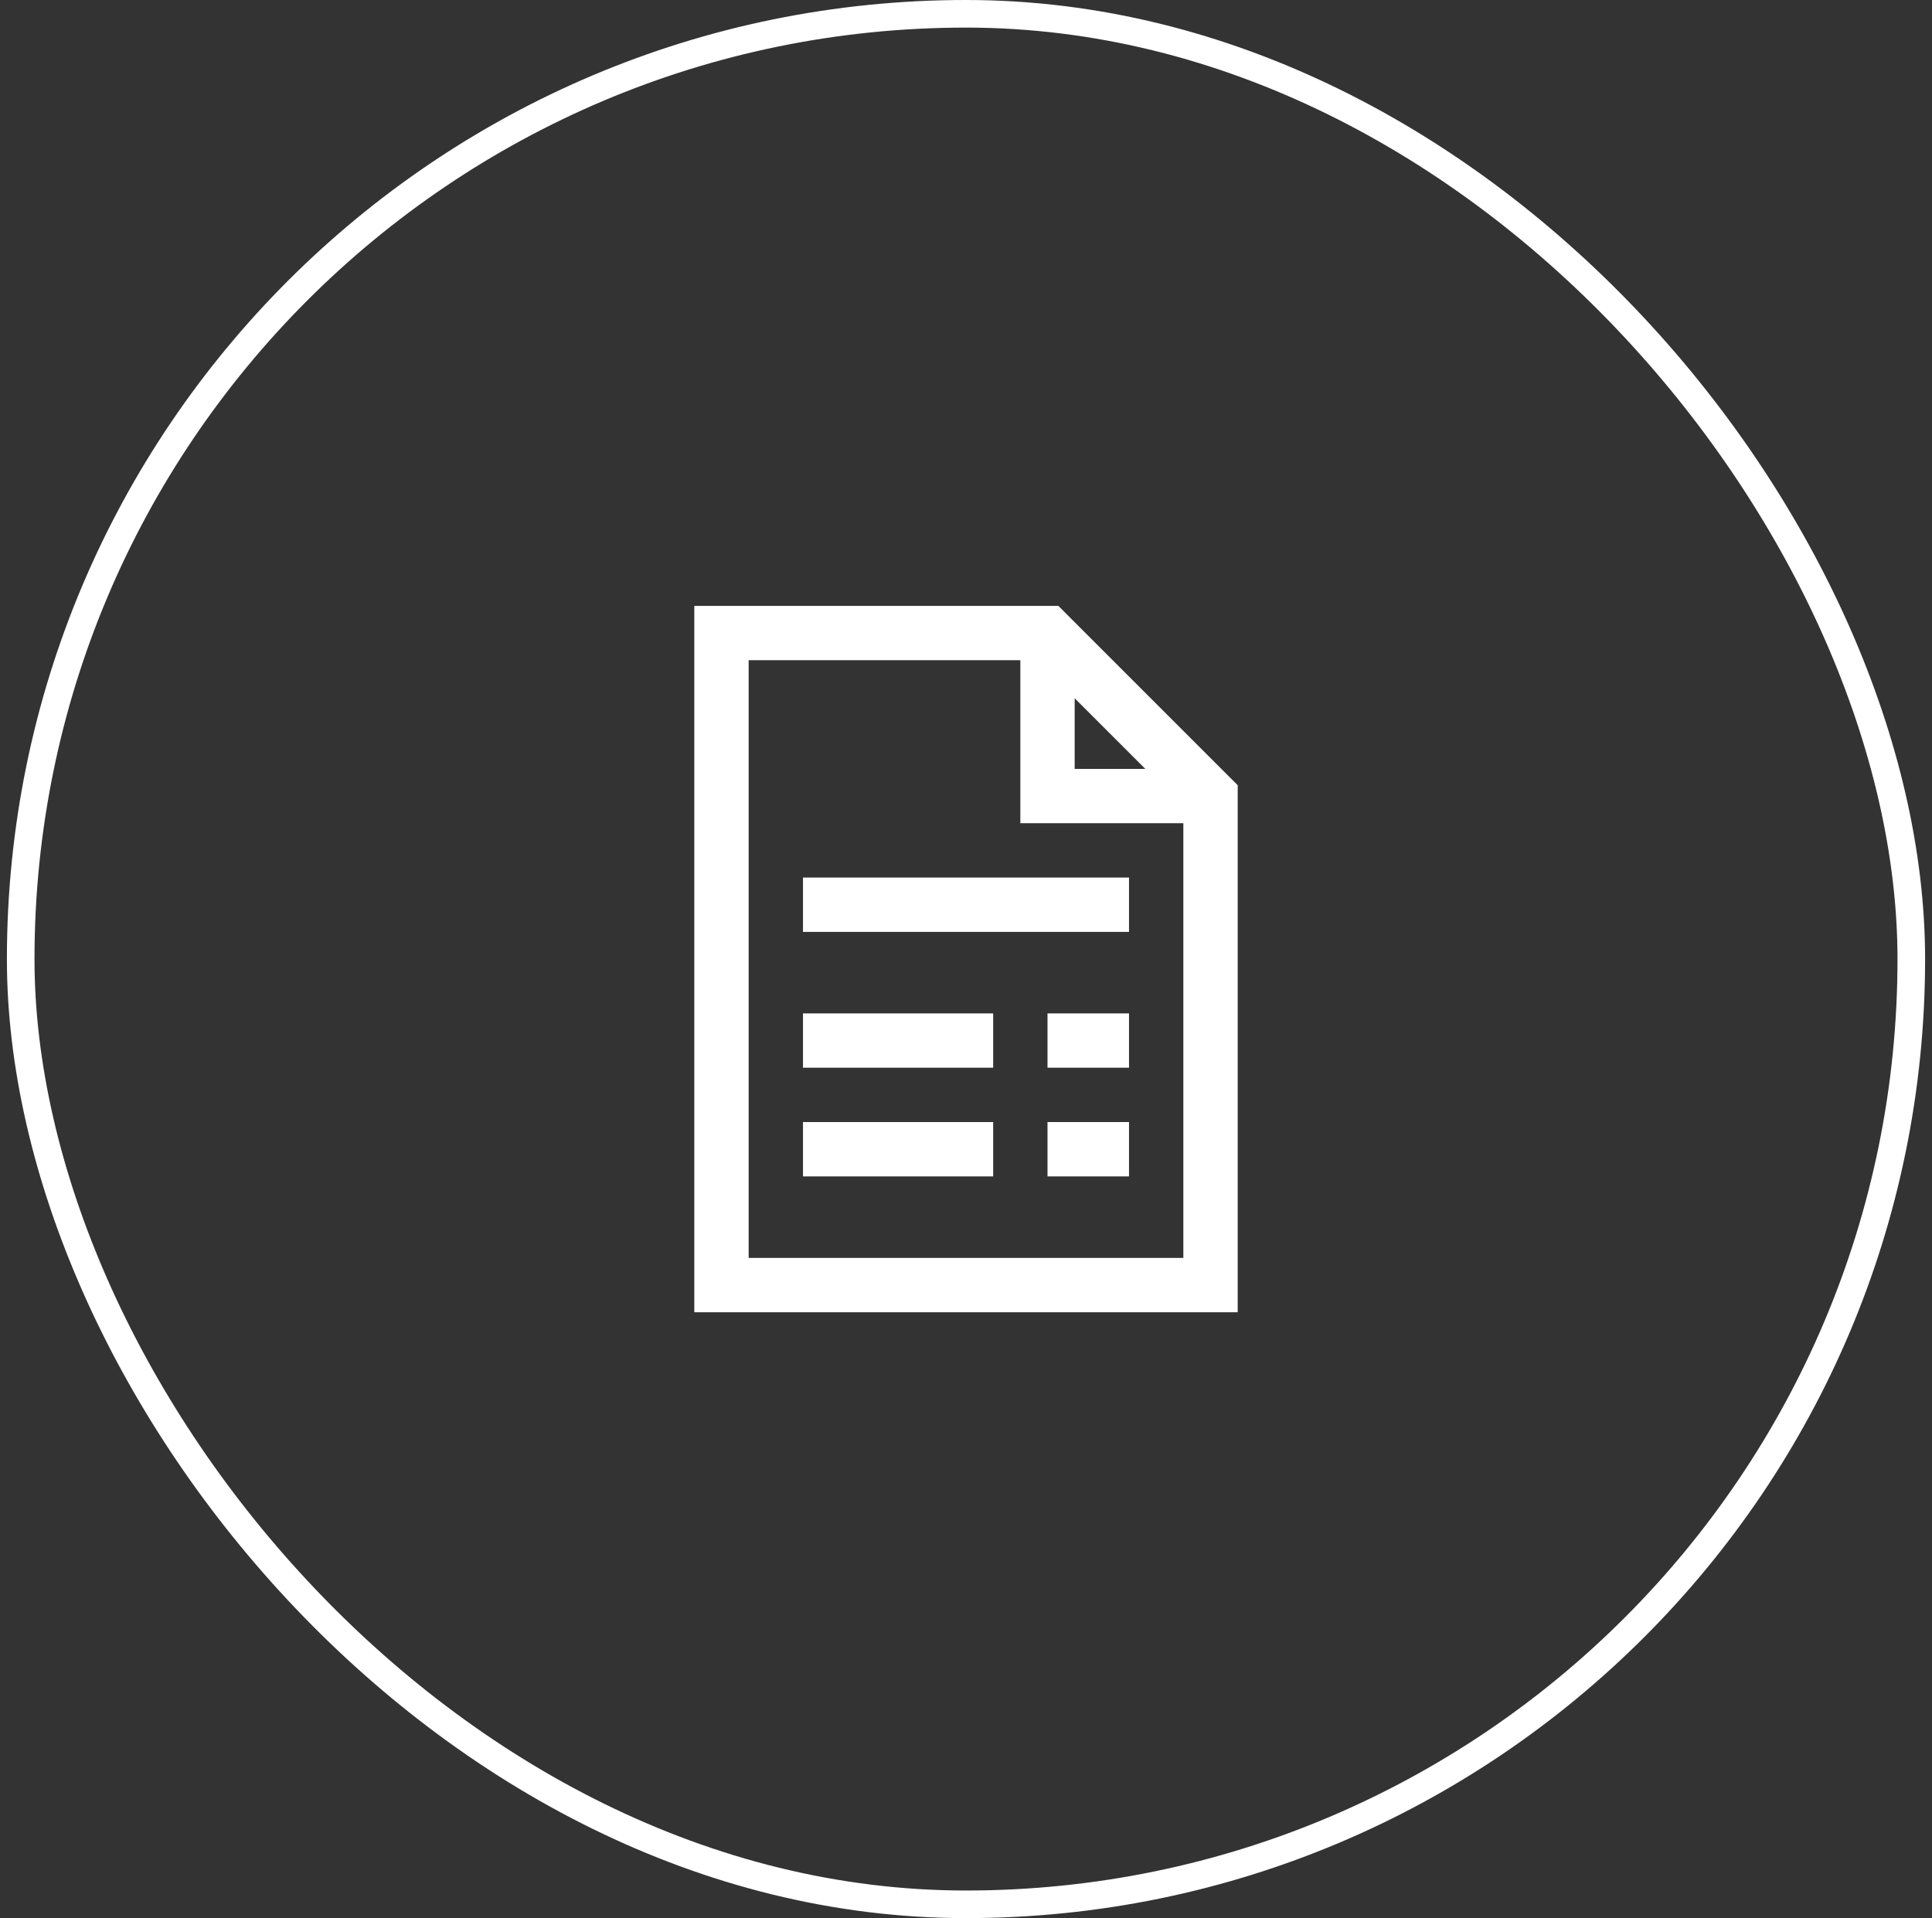 <svg xmlns="http://www.w3.org/2000/svg" fill="none" viewBox="0 0 140 139" height="139" width="140">
<rect x="0" y="0" width="140" height="139" fill="#333333" stroke="none"/>
<rect stroke-width="2" stroke="white" rx="68.5" height="137" width="137" y="1" x="1.5"></rect>
<path fill="white" d="M50.312 43.906V95.094H89.688V56.899L89.095 56.311L77.283 44.498L76.695 43.906H50.312ZM54.25 47.844H73.938V59.656H85.75V91.156H54.25V47.844ZM77.875 50.601L82.993 55.719H77.875V50.601ZM58.188 63.594V67.531H81.812V63.594H58.188ZM58.188 73.438V77.375H71.969V73.438H58.188ZM75.906 73.438V77.375H81.812V73.438H75.906ZM58.188 81.312V85.25H71.969V81.312H58.188ZM75.906 81.312V85.25H81.812V81.312H75.906Z"></path>
</svg>

